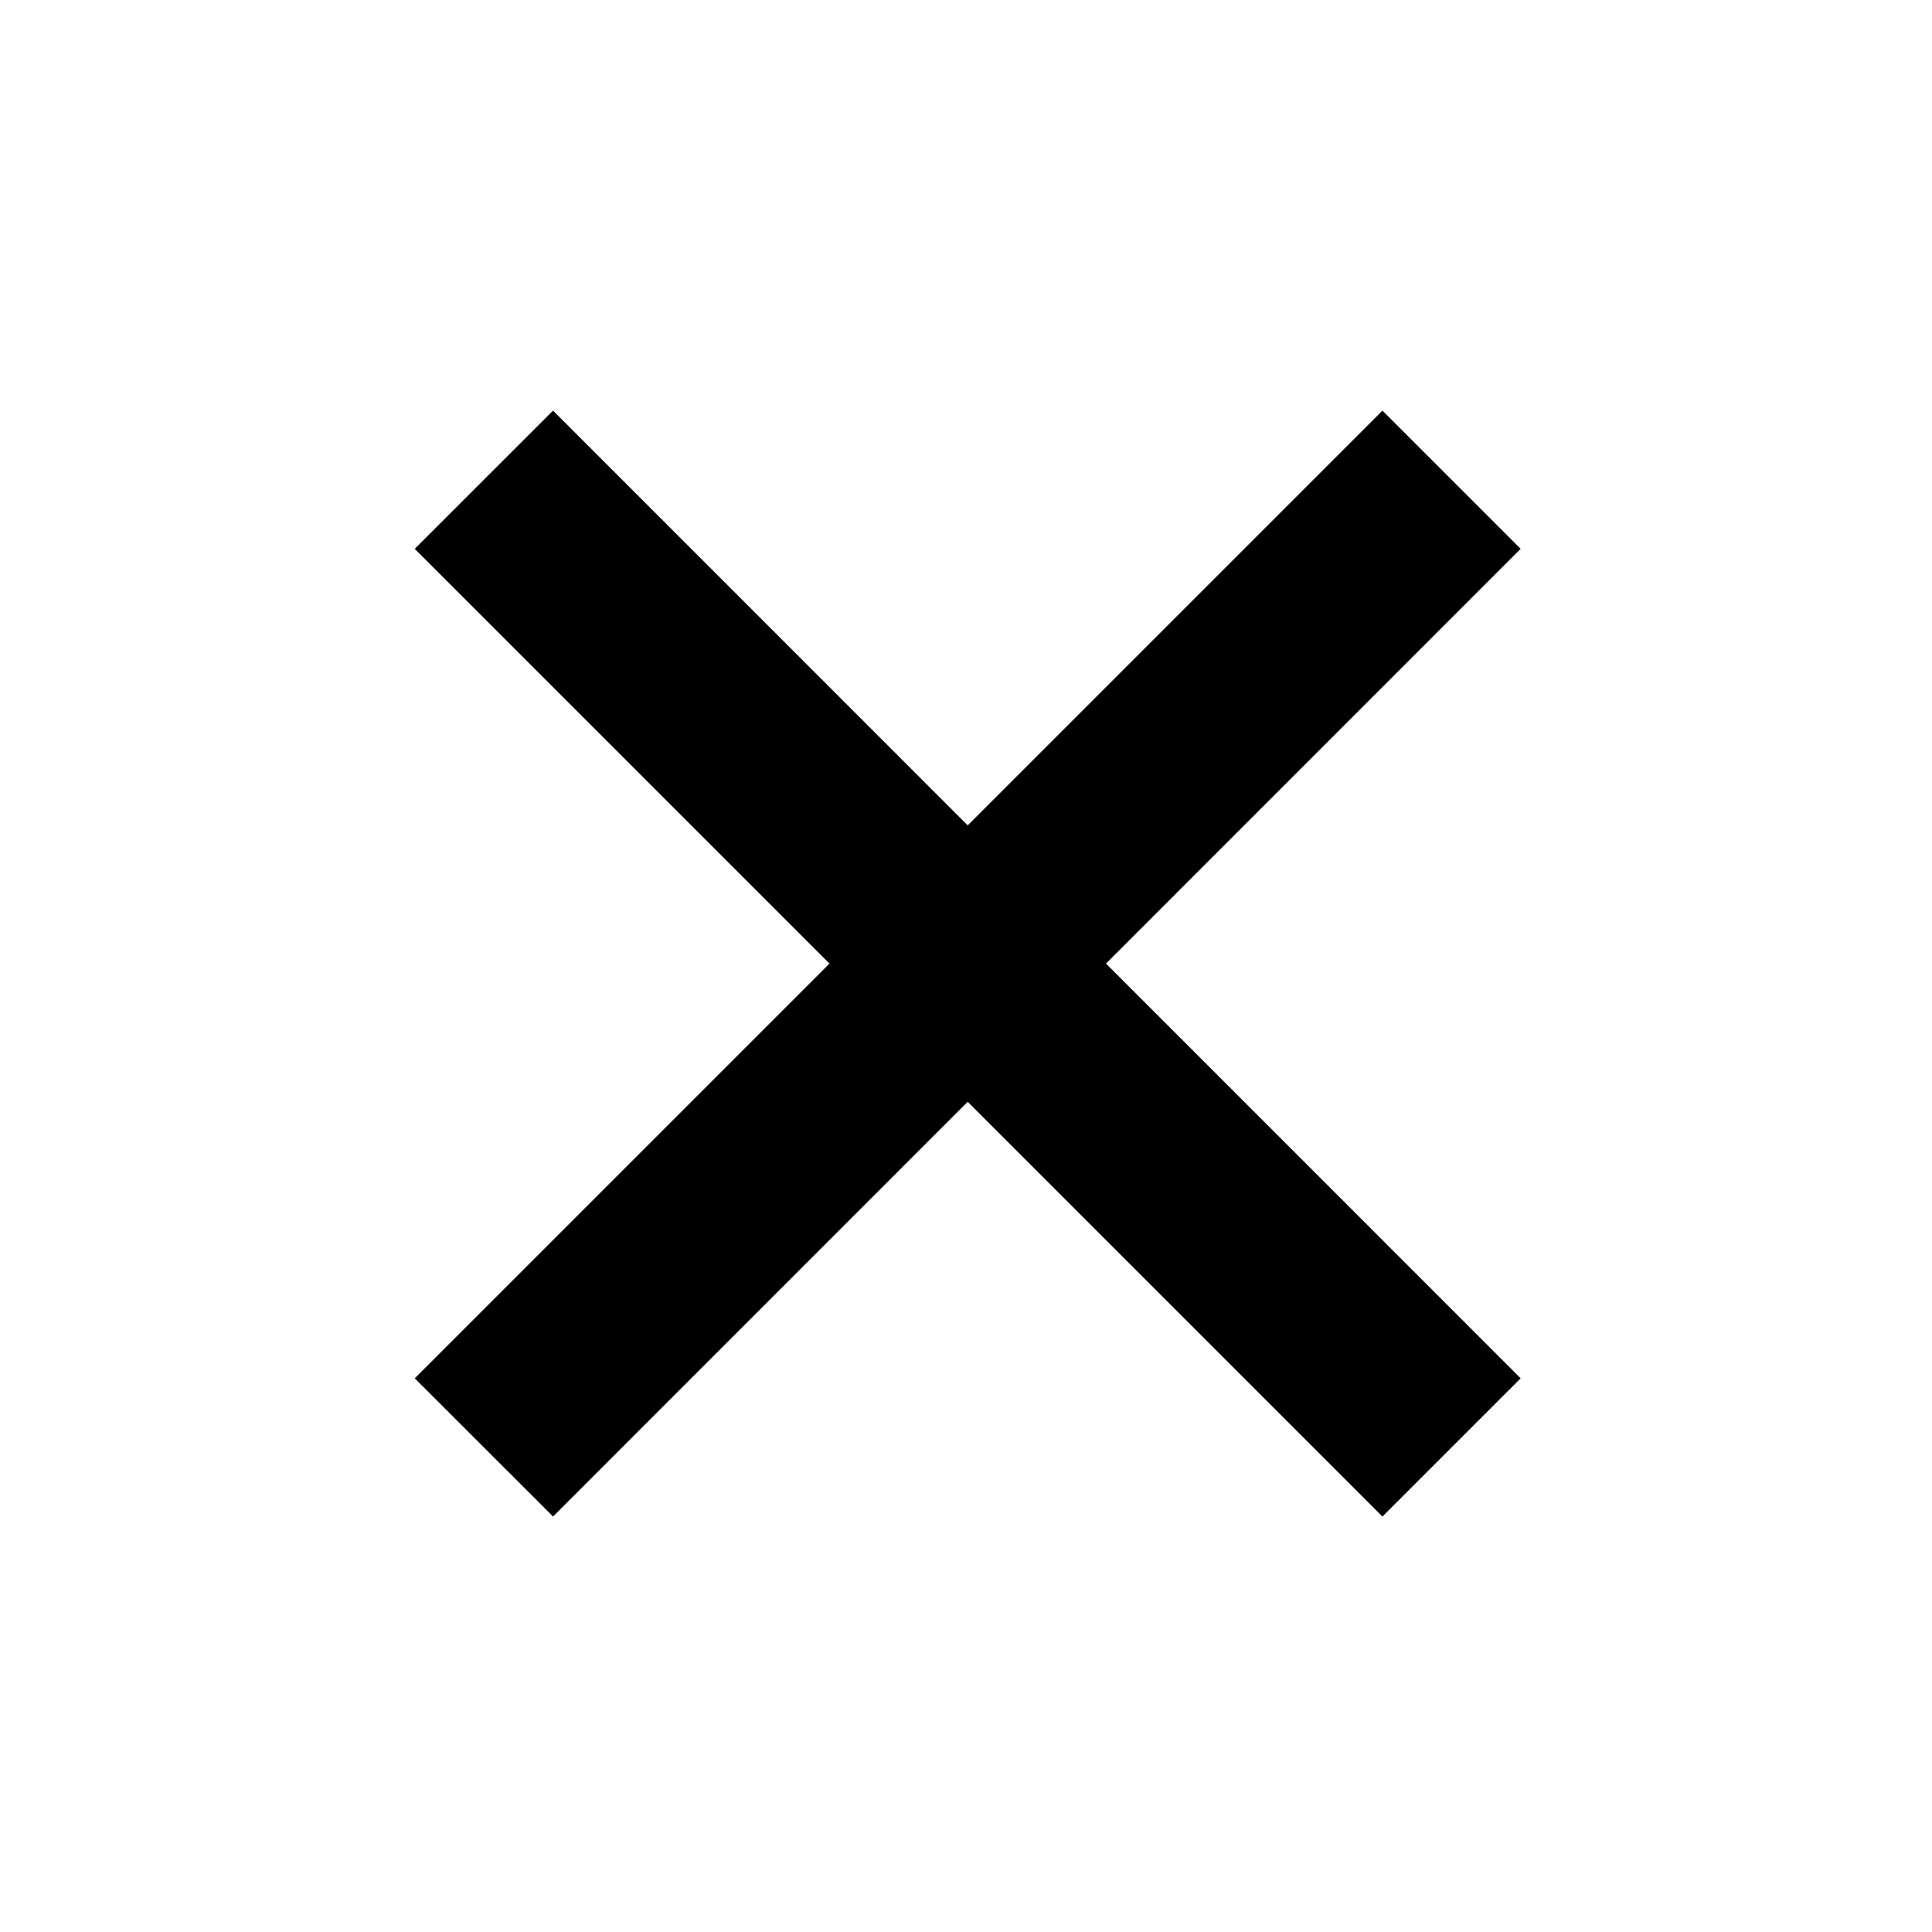 <svg width="24" height="24" viewBox="0 0 24 24" fill="none" xmlns="http://www.w3.org/2000/svg">
<path d="M18.89 17.122L13.739 11.97L18.89 6.818L17.173 5.101L12.021 10.253L6.87 5.101L5.152 6.818L10.304 11.97L5.152 17.122L6.87 18.839L12.021 13.687L17.173 18.839L18.89 17.122Z" fill="black"/>
</svg>